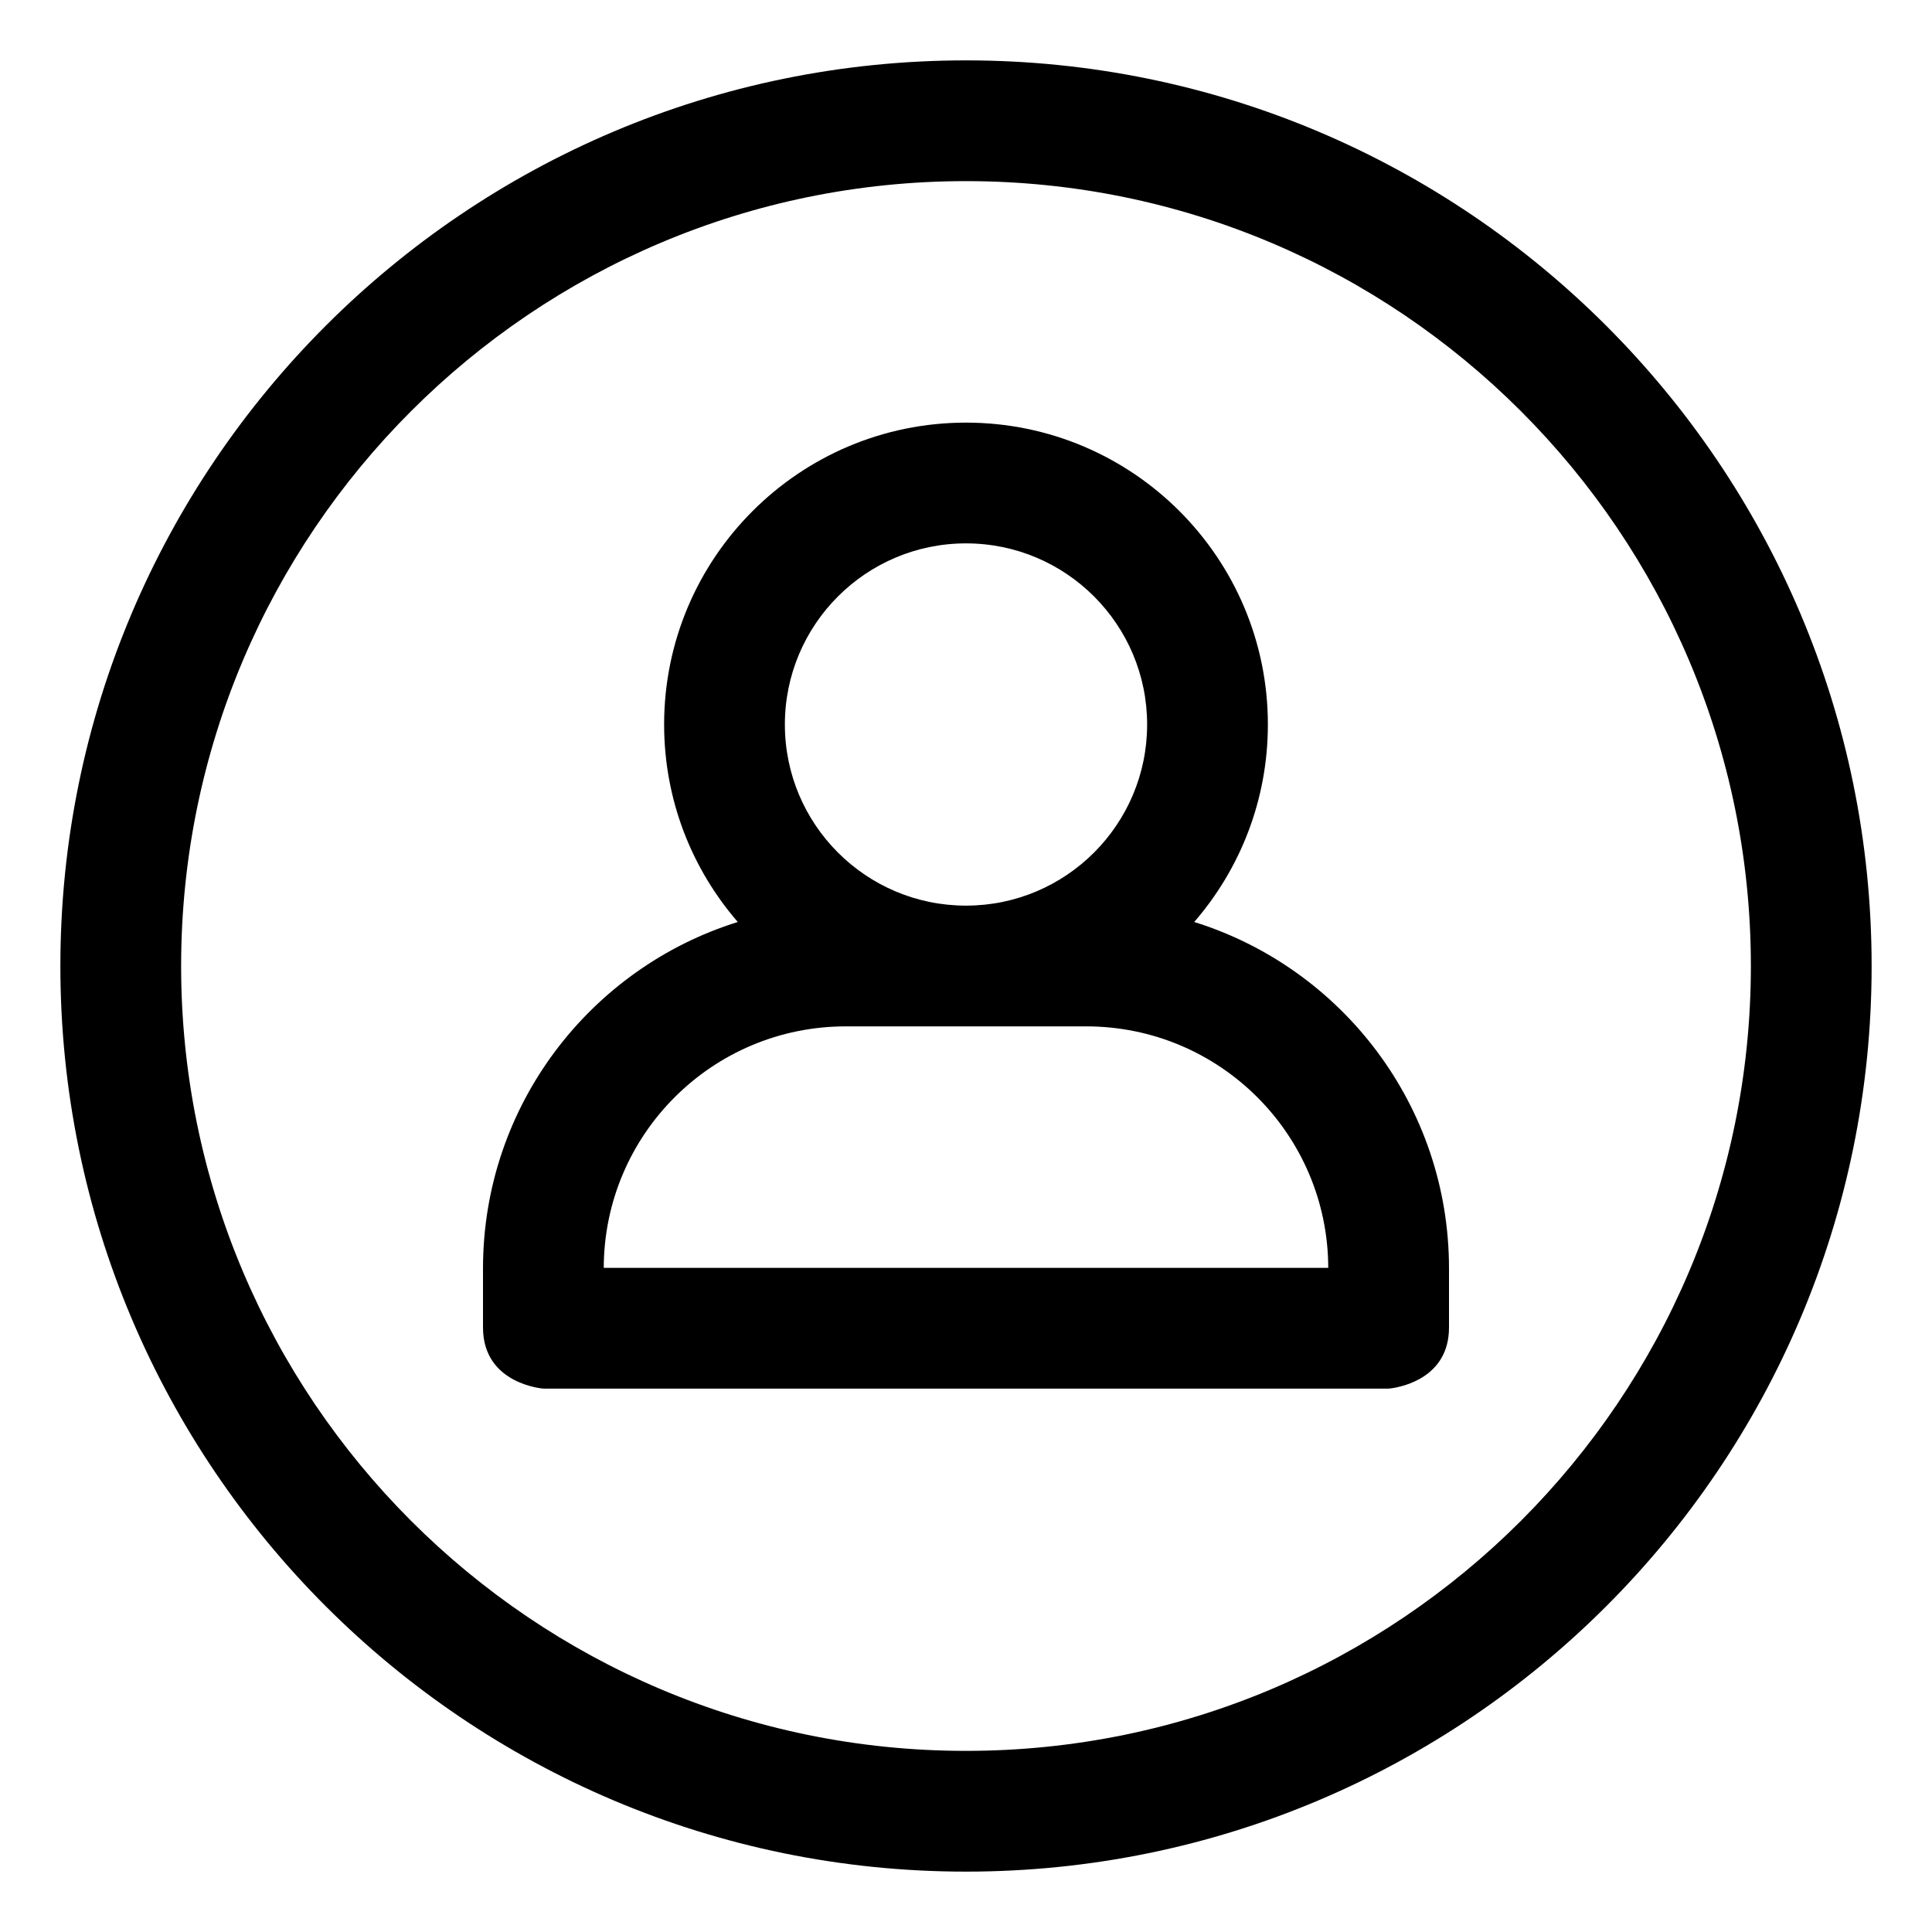 <?xml version="1.0" encoding="UTF-8" standalone="no"?>
<!DOCTYPE svg PUBLIC "-//W3C//DTD SVG 1.1//EN" "http://www.w3.org/Graphics/SVG/1.1/DTD/svg11.dtd">
<svg width="100%" height="100%" viewBox="0 0 32 32" version="1.1" xmlns="http://www.w3.org/2000/svg" xmlns:xlink="http://www.w3.org/1999/xlink" xml:space="preserve" xmlns:serif="http://www.serif.com/" style="fill-rule:evenodd;clip-rule:evenodd;stroke-linejoin:round;stroke-miterlimit:2;">
    <g transform="matrix(1,0,0,1,-94,-10)">
        <g id="Design-Here" serif:id="Design Here">
        </g>
        <path d="M110,11C101.721,11 95,17.721 95,26C95,34.279 101.721,41 110,41C118.279,41 125,34.279 125,26C125,17.721 118.279,11 110,11ZM110,13C117.175,13 123,18.825 123,26C123,33.175 117.175,39 110,39C102.825,39 97,33.175 97,26C97,18.825 102.825,13 110,13ZM106.22,25.271C103.775,26.033 102,28.314 102,31.009C102,31.542 102,31.918 102,31.988C102,32.928 103,33 103,33L117,33L117.043,32.995C117.234,32.969 118,32.811 118,31.988L118,31.009C118,28.314 116.225,26.033 113.78,25.271C114.54,24.394 115,23.25 115,22C115,19.24 112.76,17 110,17C107.24,17 105,19.24 105,22C105,23.25 105.46,24.394 106.22,25.271ZM116,31L104,31C104.005,28.79 105.798,27 108.009,27C108.009,27 111.991,27 111.991,27C114.202,27 115.995,28.79 116,31ZM110,19C111.656,19 113,20.344 113,22C113,23.656 111.656,25 110,25C108.344,25 107,23.656 107,22C107,20.344 108.344,19 110,19Z"/>
    </g>
</svg>
